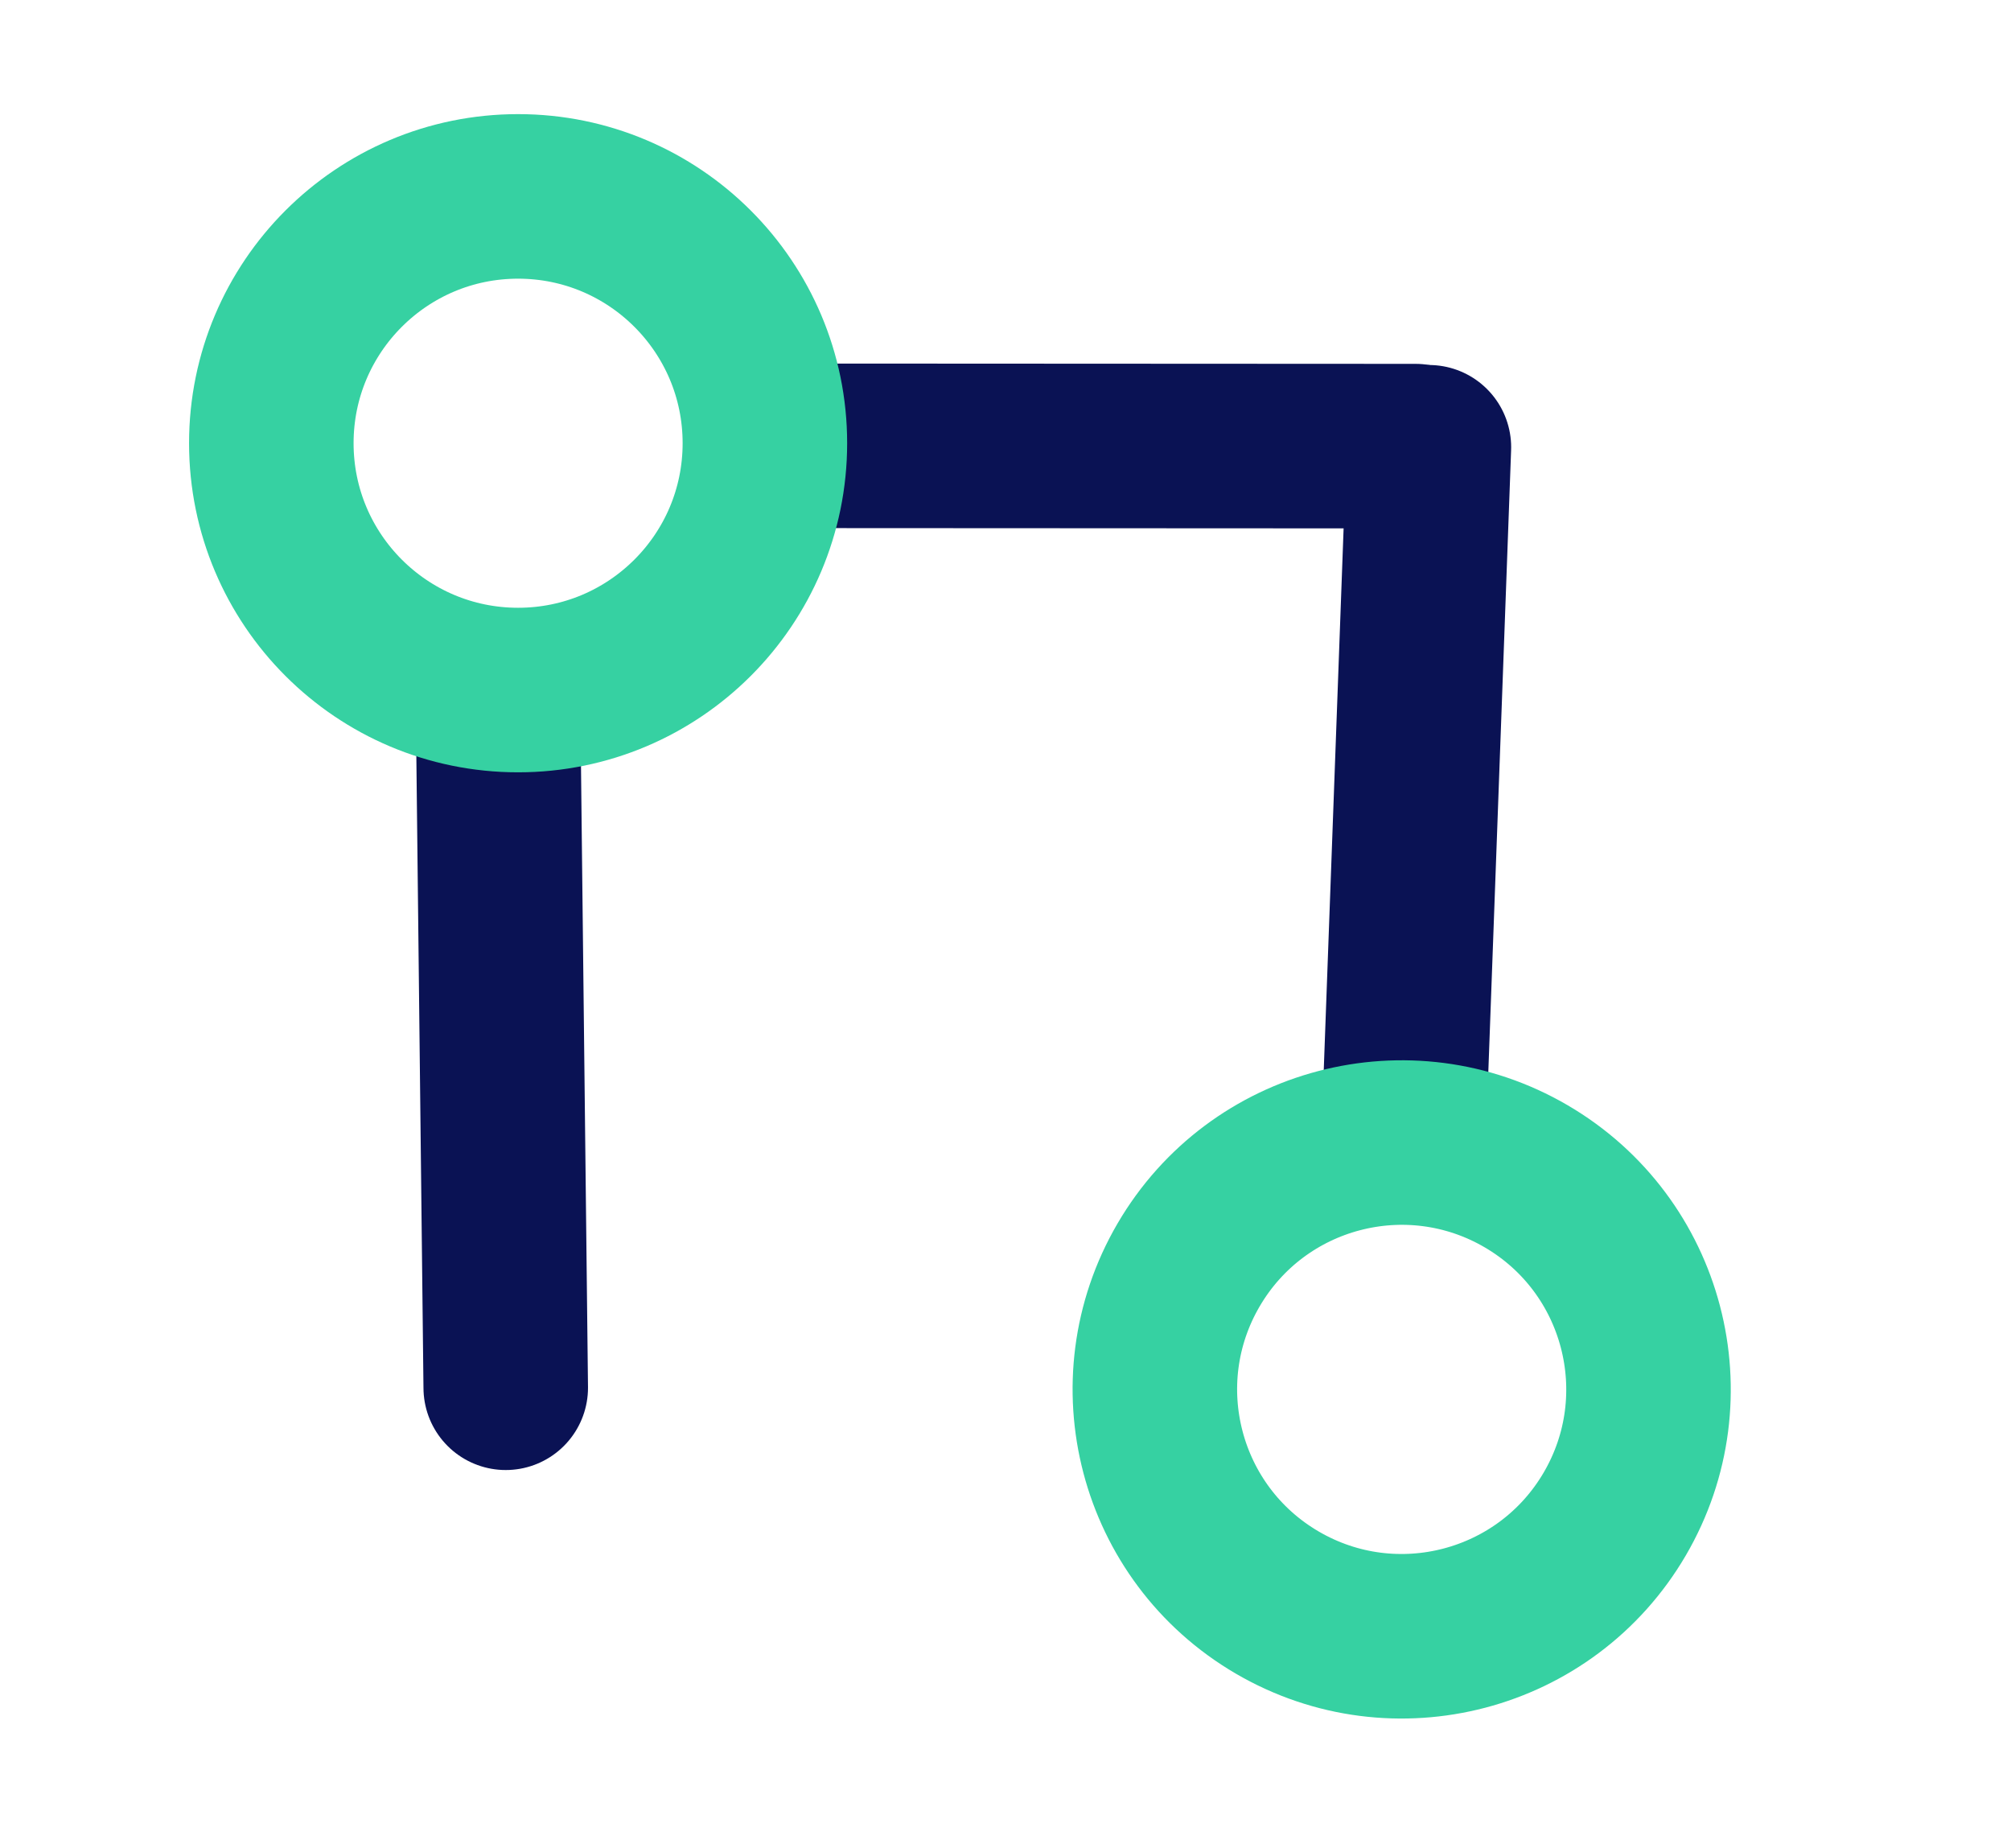 <svg width="37" height="34" viewBox="0 0 37 34" fill="none" xmlns="http://www.w3.org/2000/svg">
<g clip-path="url(#clip0_23_41563)">
<path d="M26.044 8.207L14.092 8.201" stroke="#0A1254" stroke-width="3.027" stroke-linecap="round" stroke-linejoin="round"/>
<path d="M26.29 8.228L25.852 20.172" stroke="#0A1254" stroke-width="3.027" stroke-linecap="round" stroke-linejoin="round"/>
<path d="M23.499 29.48C25.664 30.745 28.445 30.015 29.71 27.85C30.975 25.685 30.245 22.904 28.08 21.639C25.915 20.374 23.134 21.104 21.869 23.269C20.604 25.434 21.333 28.215 23.499 29.48Z" stroke="#36D1A2" stroke-width="3.027" stroke-linecap="round" stroke-linejoin="round"/>
<path d="M9.17 13.565L9.305 25.529" stroke="#0A1254" stroke-width="3.027" stroke-linecap="round" stroke-linejoin="round"/>
<path d="M9.532 12.694C12.04 12.694 14.073 10.661 14.073 8.153C14.073 5.646 12.04 3.613 9.532 3.613C7.025 3.613 4.992 5.646 4.992 8.153C4.992 10.661 7.025 12.694 9.532 12.694Z" stroke="#36D1A2" stroke-width="3.027" stroke-linecap="round" stroke-linejoin="round"/>
</g>
<defs>
<clipPath id="clip0_23_41563">
<rect width="36.758" height="33.082" fill="white"/>
</clipPath>
</defs>
</svg>
